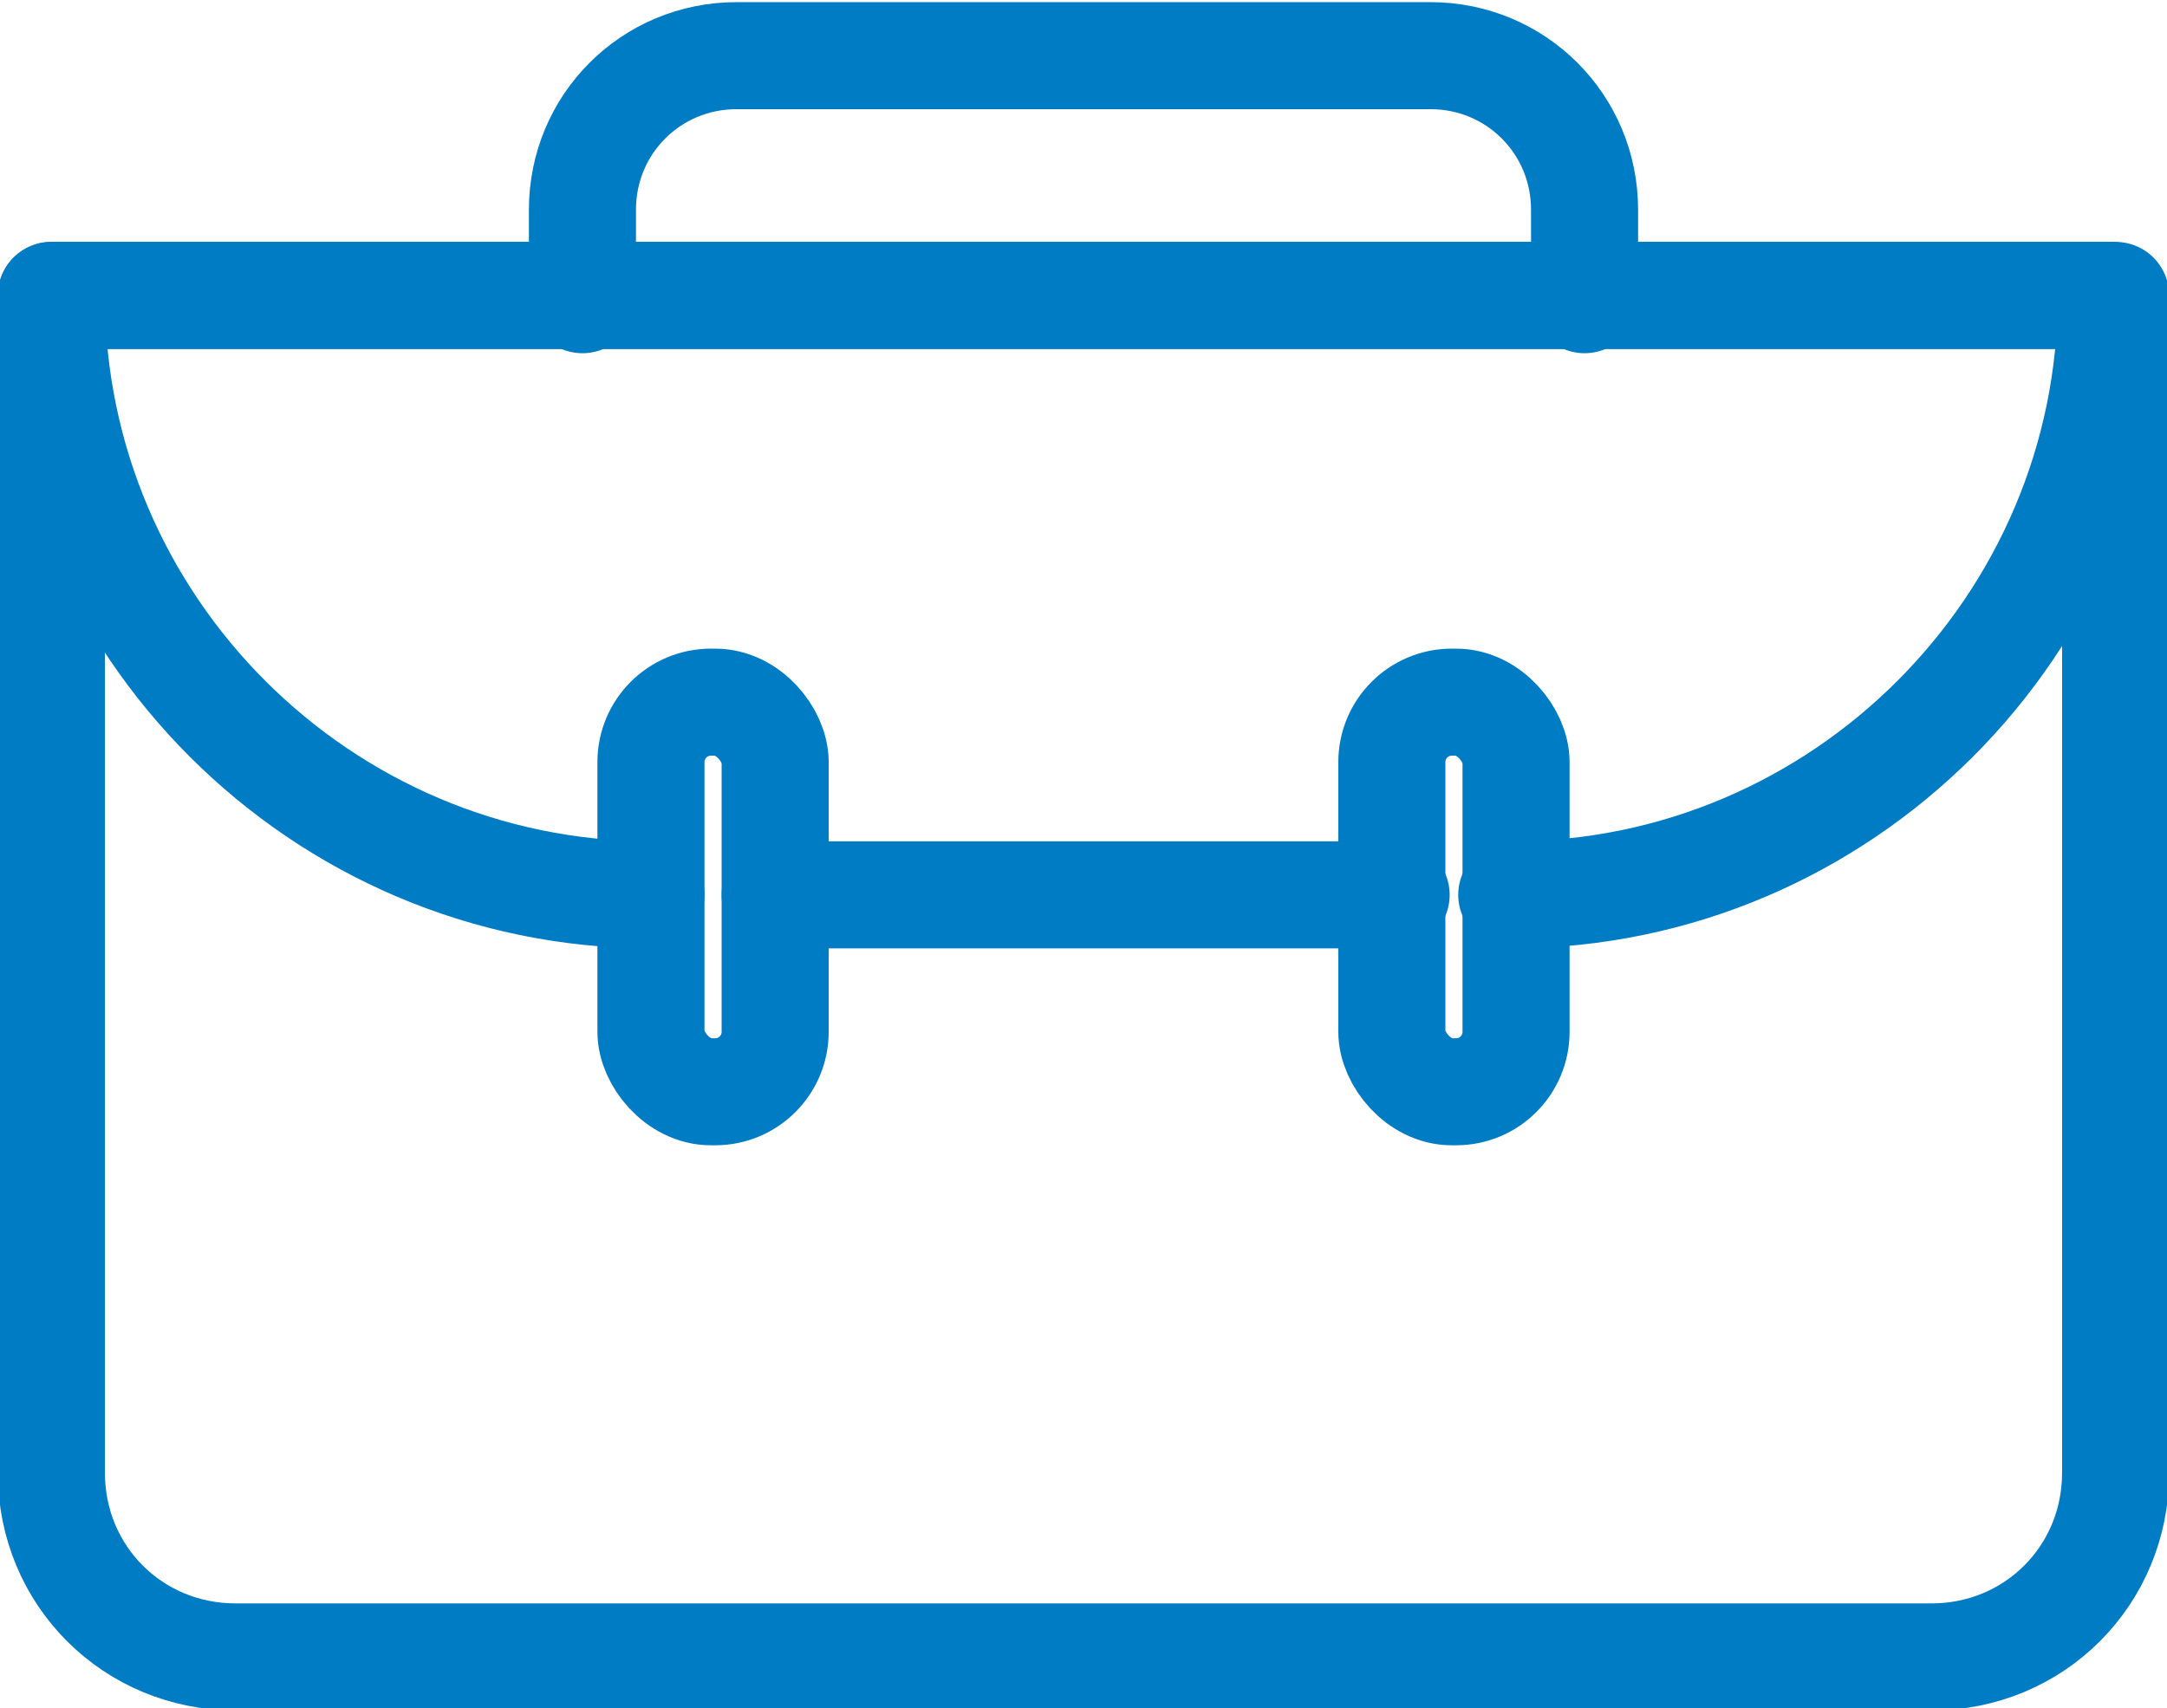 <?xml version="1.0" encoding="UTF-8"?>
<svg xmlns="http://www.w3.org/2000/svg" version="1.1" viewBox="0 0 50.6 39.9">
  <defs>
    <style>
      .cls-1 {
        fill: none;
        stroke: #007cc5;
        stroke-linecap: round;
        stroke-linejoin: round;
        stroke-width: 2.5px;
      }
    </style>
  </defs>
  <g>
    <g id="_レイヤー_1" data-name="レイヤー_1">
      <g>
        <line class="cls-1" x1="18.1" y1="20.9" x2="32.6" y2="20.9"></line>
        <path class="cls-1" d="M13.6,7v-2.1c0-2,1.6-3.6,3.6-3.6h16.2c2,0,3.6,1.6,3.6,3.6v2.1"></path>
        <path class="cls-1" d="M1.3,6.9h48.1v27.5c0,2.4-1.9,4.3-4.3,4.3H5.5c-2.4,0-4.3-1.9-4.3-4.3V6.9h0Z"></path>
        <path class="cls-1" d="M15.2,20.9c-7.7,0-14-6.3-14-14h0s48.1,0,48.1,0h0c0,7.7-6.3,14-14,14"></path>
        <rect class="cls-1" x="15.2" y="16.3" width="2.9" height="9.1" rx="1.4" ry="1.4" transform="translate(33.3 41.8) rotate(180)"></rect>
        <rect class="cls-1" x="32.6" y="16.3" width="2.9" height="9.1" rx="1.4" ry="1.4" transform="translate(68 41.8) rotate(180)"></rect>
      </g>
    </g>
  </g>
</svg>

